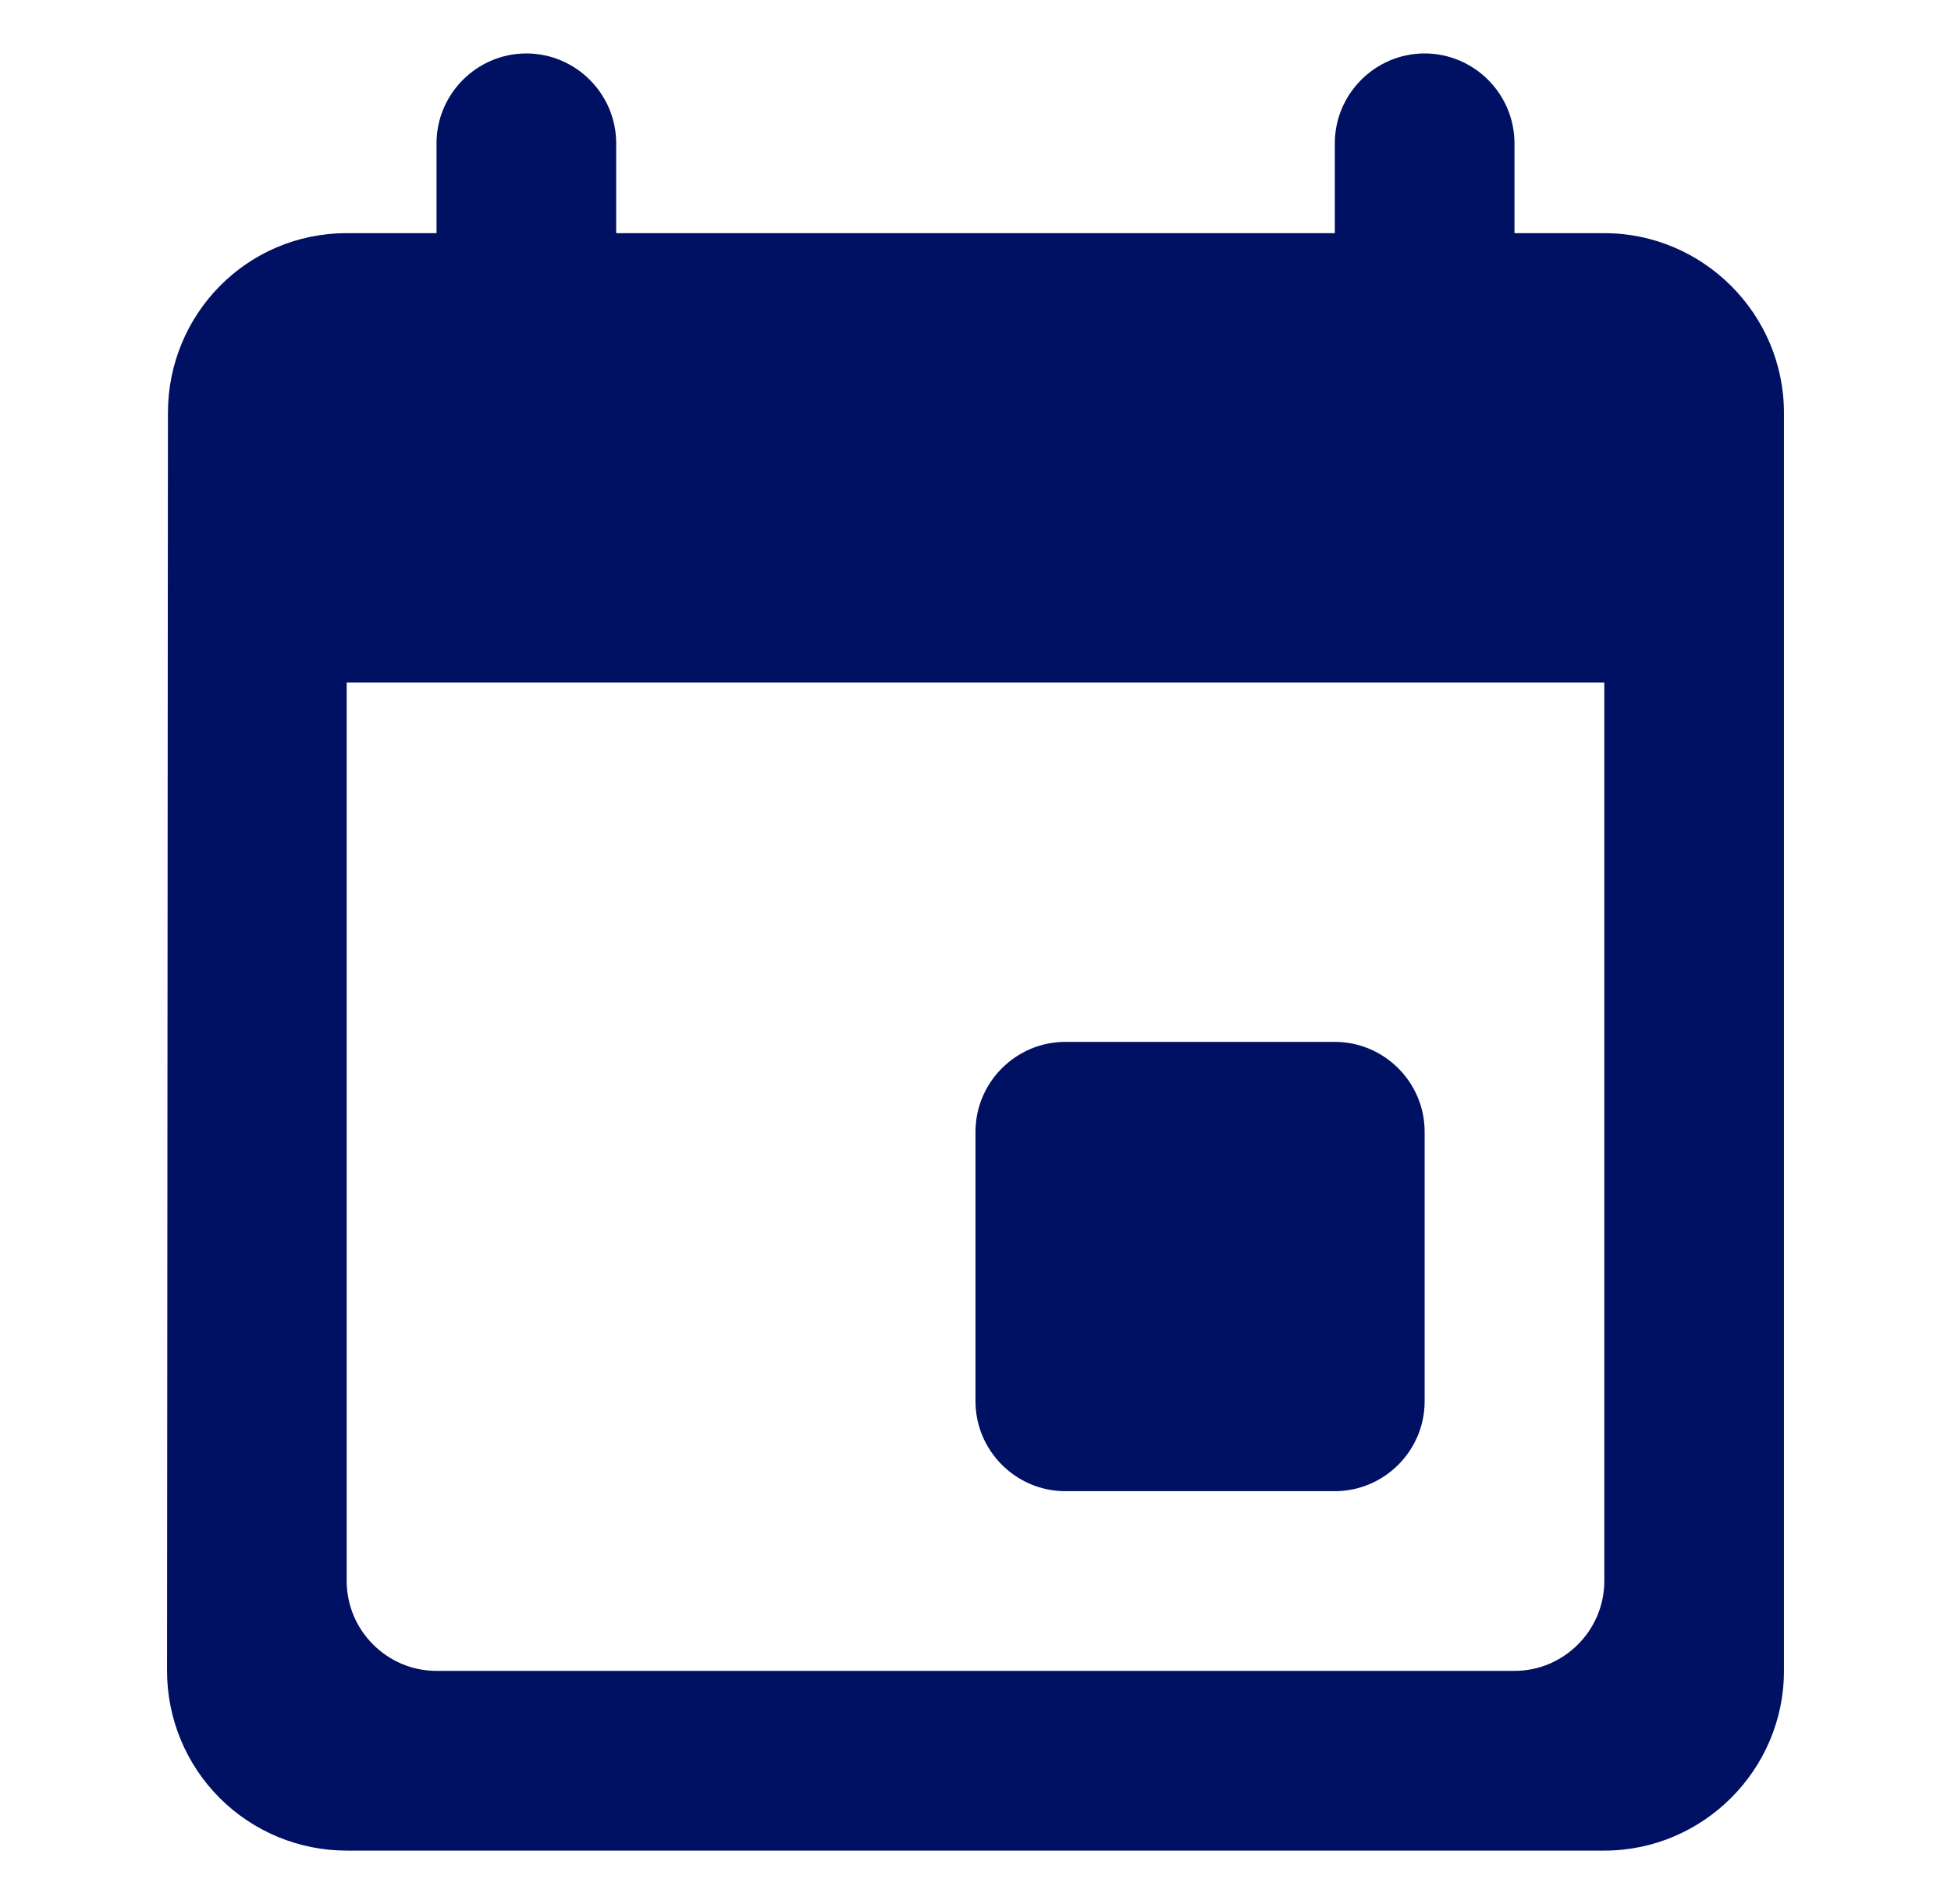 <svg width="292" height="285" viewBox="0 0 292 285" fill="none" xmlns="http://www.w3.org/2000/svg">
<path d="M199.778 155.95H159.444C152.05 155.95 146 162.002 146 169.4V209.75C146 217.147 152.05 223.2 159.444 223.2H199.778C207.172 223.2 213.222 217.147 213.222 209.75V169.4C213.222 162.002 207.172 155.95 199.778 155.95ZM199.778 21.45V34.9H92.222V21.45C92.222 14.053 86.172 8 78.778 8C71.383 8 65.333 14.053 65.333 21.45V34.9H51.889C36.966 34.9 25.134 47.005 25.134 61.8L25 250.1C25 257.234 27.833 264.076 32.876 269.121C37.918 274.166 44.758 277 51.889 277H240.111C254.9 277 267 264.895 267 250.1V61.8C267 47.005 254.9 34.9 240.111 34.9H226.667V21.45C226.667 14.053 220.617 8 213.222 8C205.828 8 199.778 14.053 199.778 21.45ZM226.667 250.1H65.333C57.939 250.1 51.889 244.047 51.889 236.65V102.15H240.111V236.65C240.111 244.047 234.061 250.1 226.667 250.1Z" fill="#001063"/>
</svg>
